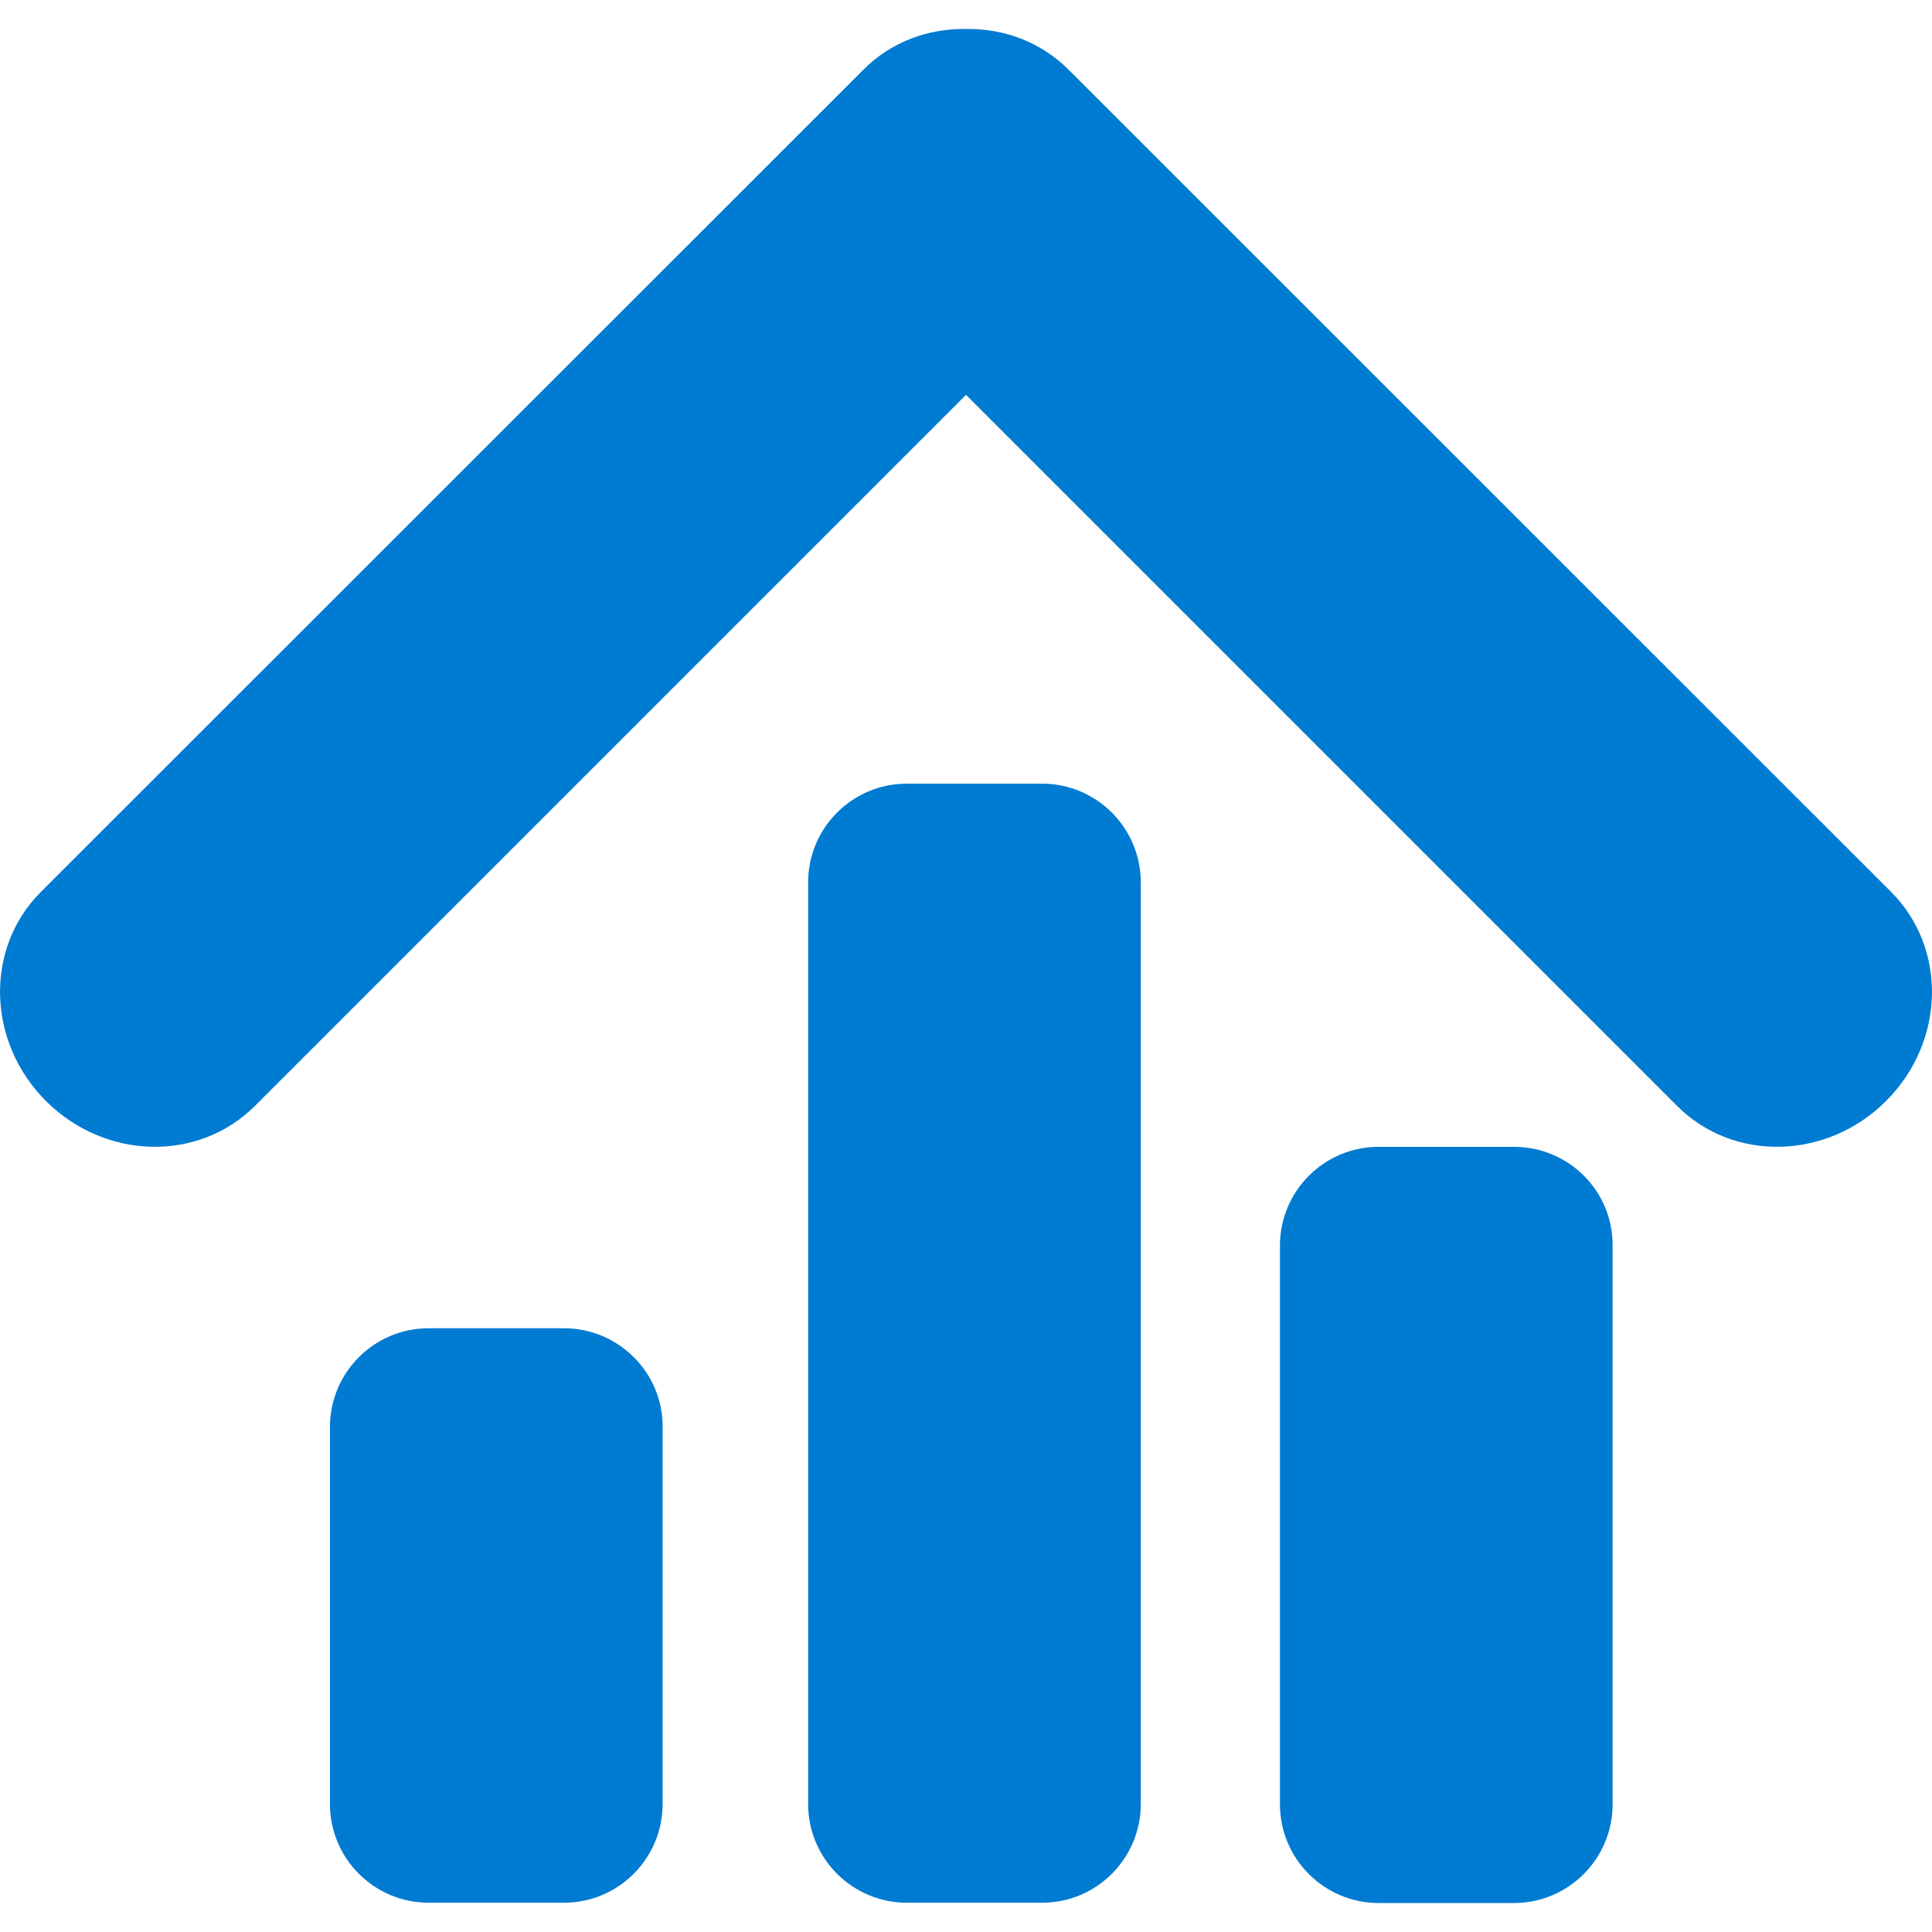 <svg version="1.1" id="favicon" xmlns="http://www.w3.org/2000/svg" xmlns:xlink="http://www.w3.org/1999/xlink" x="0px" y="0px" viewBox="0 0 64 64" style="enable-background:new 0 0 64 64;" xml:space="preserve" height="64" width="64">
<g>
	<path fill="#007BD2" d="M34.52,25.96h-4.48c-1.81,0-3.27,1.47-3.27,3.27v30.53c0,1.81,1.47,3.27,3.27,3.27h4.48
		c1.81,0,3.27-1.47,3.27-3.27V29.23C37.79,27.43,36.33,25.96,34.52,25.96z"/>
	<path fill="#007BD2" d="M50.15,37.99h-4.48c-1.81,0-3.27,1.47-3.27,3.27v18.51c0,1.81,1.47,3.27,3.27,3.27h4.48
		c1.81,0,3.27-1.47,3.27-3.27V41.26C53.43,39.45,51.96,37.99,50.15,37.99z"/>
	<path fill="#007BD2" d="M18.68,44h-4.48c-1.81,0-3.27,1.47-3.27,3.27v12.49c0,1.81,1.47,3.27,3.27,3.27h4.48
		c1.81,0,3.27-1.47,3.27-3.27V47.27C21.96,45.47,20.49,44,18.68,44z"/>
	<path fill="#007BD2" d="M62.65,29.55L35.4,2.31c-0.92-0.92-2.13-1.36-3.36-1.35c-0.01,0-0.03,0-0.04,0c-0.01,0-0.03,0-0.04,0
		c-1.23-0.01-2.45,0.43-3.36,1.35L1.35,29.55c-1.86,1.86-1.79,4.96,0.17,6.92h0c1.96,1.96,5.05,2.03,6.92,0.17L32,13.08l23.56,23.56
		c1.86,1.86,4.96,1.79,6.92-0.17h0C64.44,34.51,64.51,31.42,62.65,29.55z"/>
</g>
</svg>
